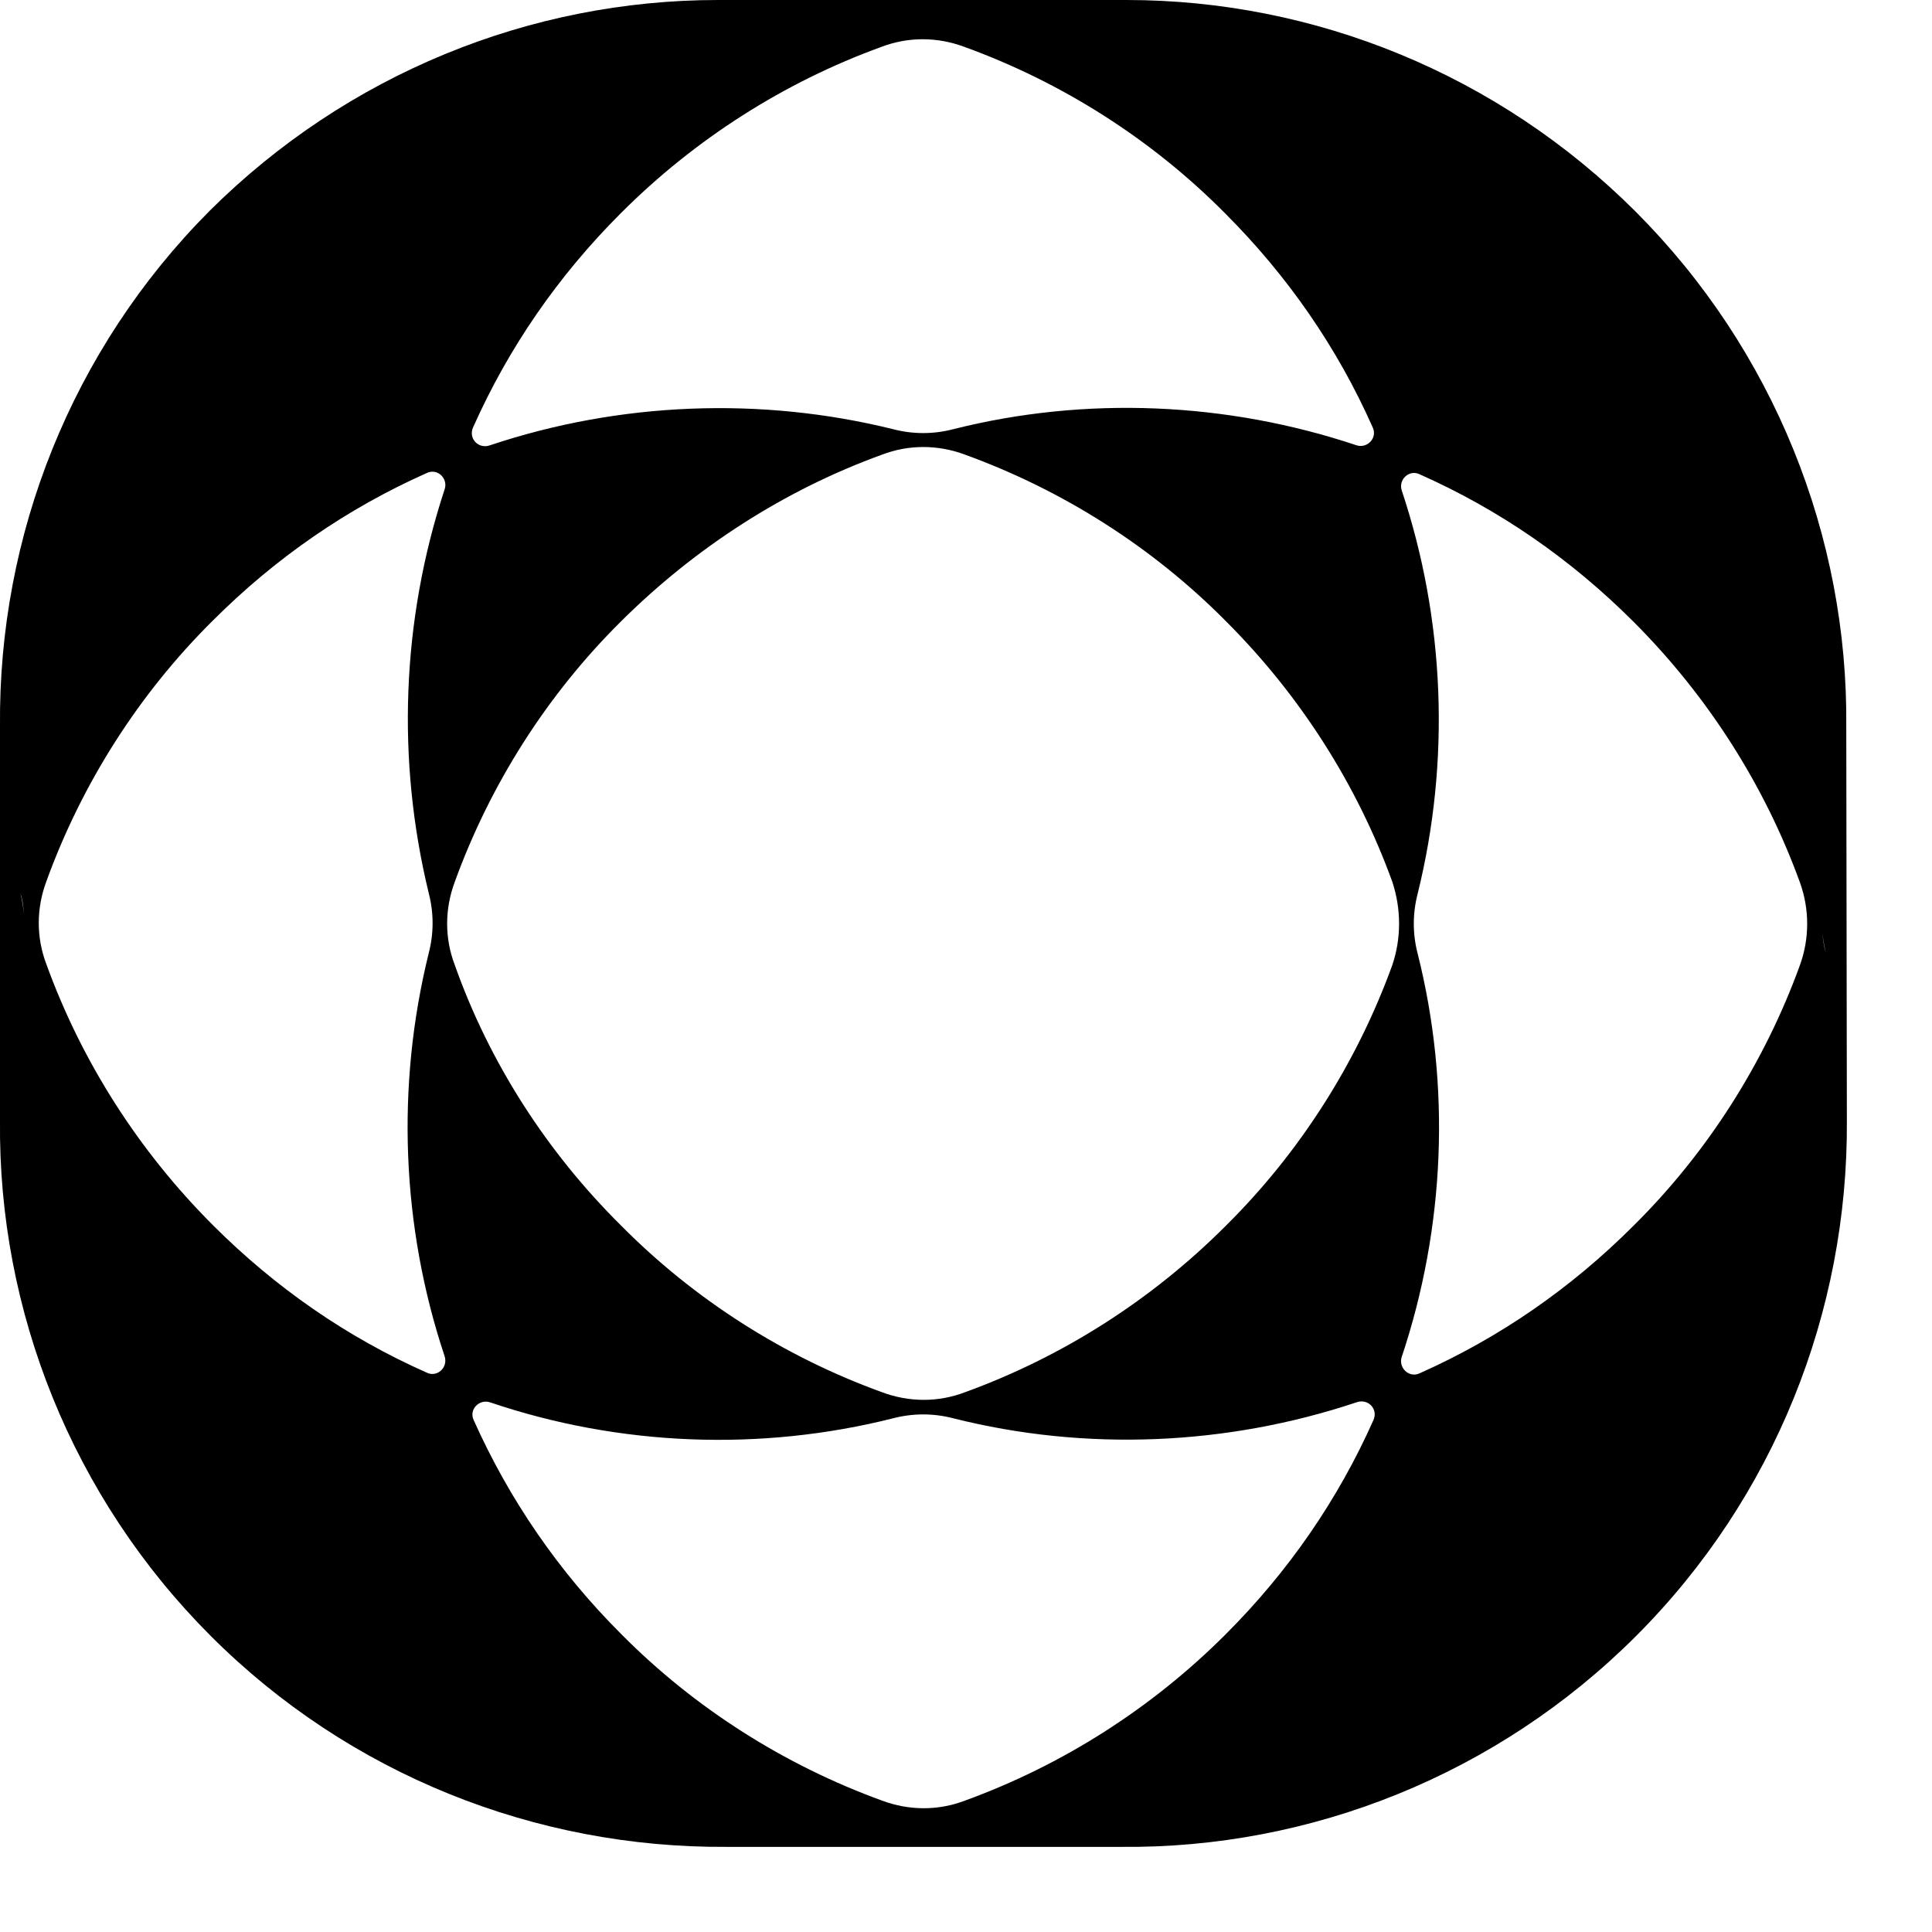 <?xml version="1.0" encoding="utf-8"?>
<svg xmlns="http://www.w3.org/2000/svg" fill="none" height="100%" overflow="visible" preserveAspectRatio="none" style="display: block;" viewBox="0 0 16 16" width="100%">
<path d="M9.329 0C10.886 0 12.406 0.614 13.544 1.751C14.692 2.899 15.306 4.447 15.29 6.02L15.295 9.281C15.305 10.859 14.697 12.401 13.549 13.549C12.401 14.697 10.854 15.311 9.281 15.295H6.015C4.436 15.305 2.894 14.697 1.746 13.549C0.598 12.401 -0.016 10.854 0 9.281V6.015C-0.015 4.436 0.593 2.894 1.736 1.746C2.874 0.614 4.389 0 5.946 0H9.329ZM11.232 11.614C10.163 11.971 8.993 12.023 7.892 11.745C7.729 11.703 7.562 11.703 7.399 11.745C6.298 12.023 5.129 11.976 4.06 11.614C3.97 11.583 3.881 11.672 3.923 11.761C4.216 12.416 4.625 13.014 5.145 13.533C5.753 14.147 6.497 14.618 7.305 14.912C7.53 14.996 7.771 14.996 7.991 14.912C8.799 14.618 9.539 14.147 10.152 13.533C10.671 13.014 11.08 12.421 11.374 11.761C11.416 11.667 11.327 11.578 11.232 11.614ZM7.991 3.765C7.766 3.681 7.525 3.681 7.305 3.765C6.497 4.058 5.758 4.535 5.145 5.144C4.531 5.752 4.059 6.496 3.766 7.304C3.682 7.529 3.682 7.771 3.766 7.991C4.054 8.804 4.531 9.543 5.145 10.151C5.753 10.765 6.497 11.237 7.305 11.53C7.53 11.614 7.771 11.614 7.991 11.53C8.799 11.237 9.539 10.765 10.152 10.151C10.766 9.543 11.238 8.799 11.531 7.991C11.605 7.771 11.605 7.529 11.531 7.304C11.238 6.496 10.766 5.757 10.152 5.144C9.544 4.53 8.799 4.058 7.991 3.765ZM11.757 3.928C11.673 3.886 11.578 3.969 11.609 4.063C11.966 5.133 12.013 6.302 11.74 7.403C11.698 7.566 11.698 7.734 11.74 7.896C12.018 8.998 11.966 10.167 11.609 11.236C11.578 11.325 11.668 11.415 11.757 11.373C12.417 11.079 13.009 10.67 13.528 10.151C14.142 9.543 14.614 8.799 14.907 7.991C14.986 7.771 14.986 7.53 14.907 7.31C14.614 6.502 14.142 5.763 13.528 5.149C13.009 4.63 12.417 4.221 11.757 3.928ZM3.535 3.917C2.875 4.211 2.282 4.62 1.763 5.139C1.149 5.747 0.677 6.491 0.384 7.299C0.3 7.524 0.3 7.765 0.384 7.985C0.677 8.793 1.149 9.532 1.763 10.146C2.282 10.665 2.874 11.075 3.535 11.368C3.619 11.409 3.713 11.326 3.682 11.231C3.325 10.162 3.278 8.993 3.551 7.892C3.593 7.729 3.593 7.561 3.551 7.398C3.283 6.297 3.325 5.138 3.682 4.053C3.713 3.964 3.624 3.875 3.535 3.917ZM15.091 7.713C15.096 7.773 15.103 7.832 15.121 7.892C15.107 7.832 15.096 7.772 15.091 7.713ZM0.169 7.398C0.185 7.461 0.195 7.524 0.2 7.587C0.195 7.524 0.19 7.461 0.169 7.398ZM7.986 0.388C7.761 0.304 7.52 0.304 7.3 0.388C6.493 0.681 5.753 1.153 5.14 1.767C4.621 2.286 4.212 2.879 3.918 3.539C3.876 3.633 3.965 3.723 4.06 3.687C5.129 3.33 6.298 3.282 7.399 3.555C7.562 3.597 7.729 3.597 7.892 3.555C8.993 3.277 10.163 3.33 11.232 3.687C11.321 3.718 11.41 3.628 11.368 3.539C11.075 2.879 10.665 2.286 10.146 1.767C9.538 1.153 8.794 0.681 7.986 0.388Z" fill="black" id="Left Logo"/>
</svg>